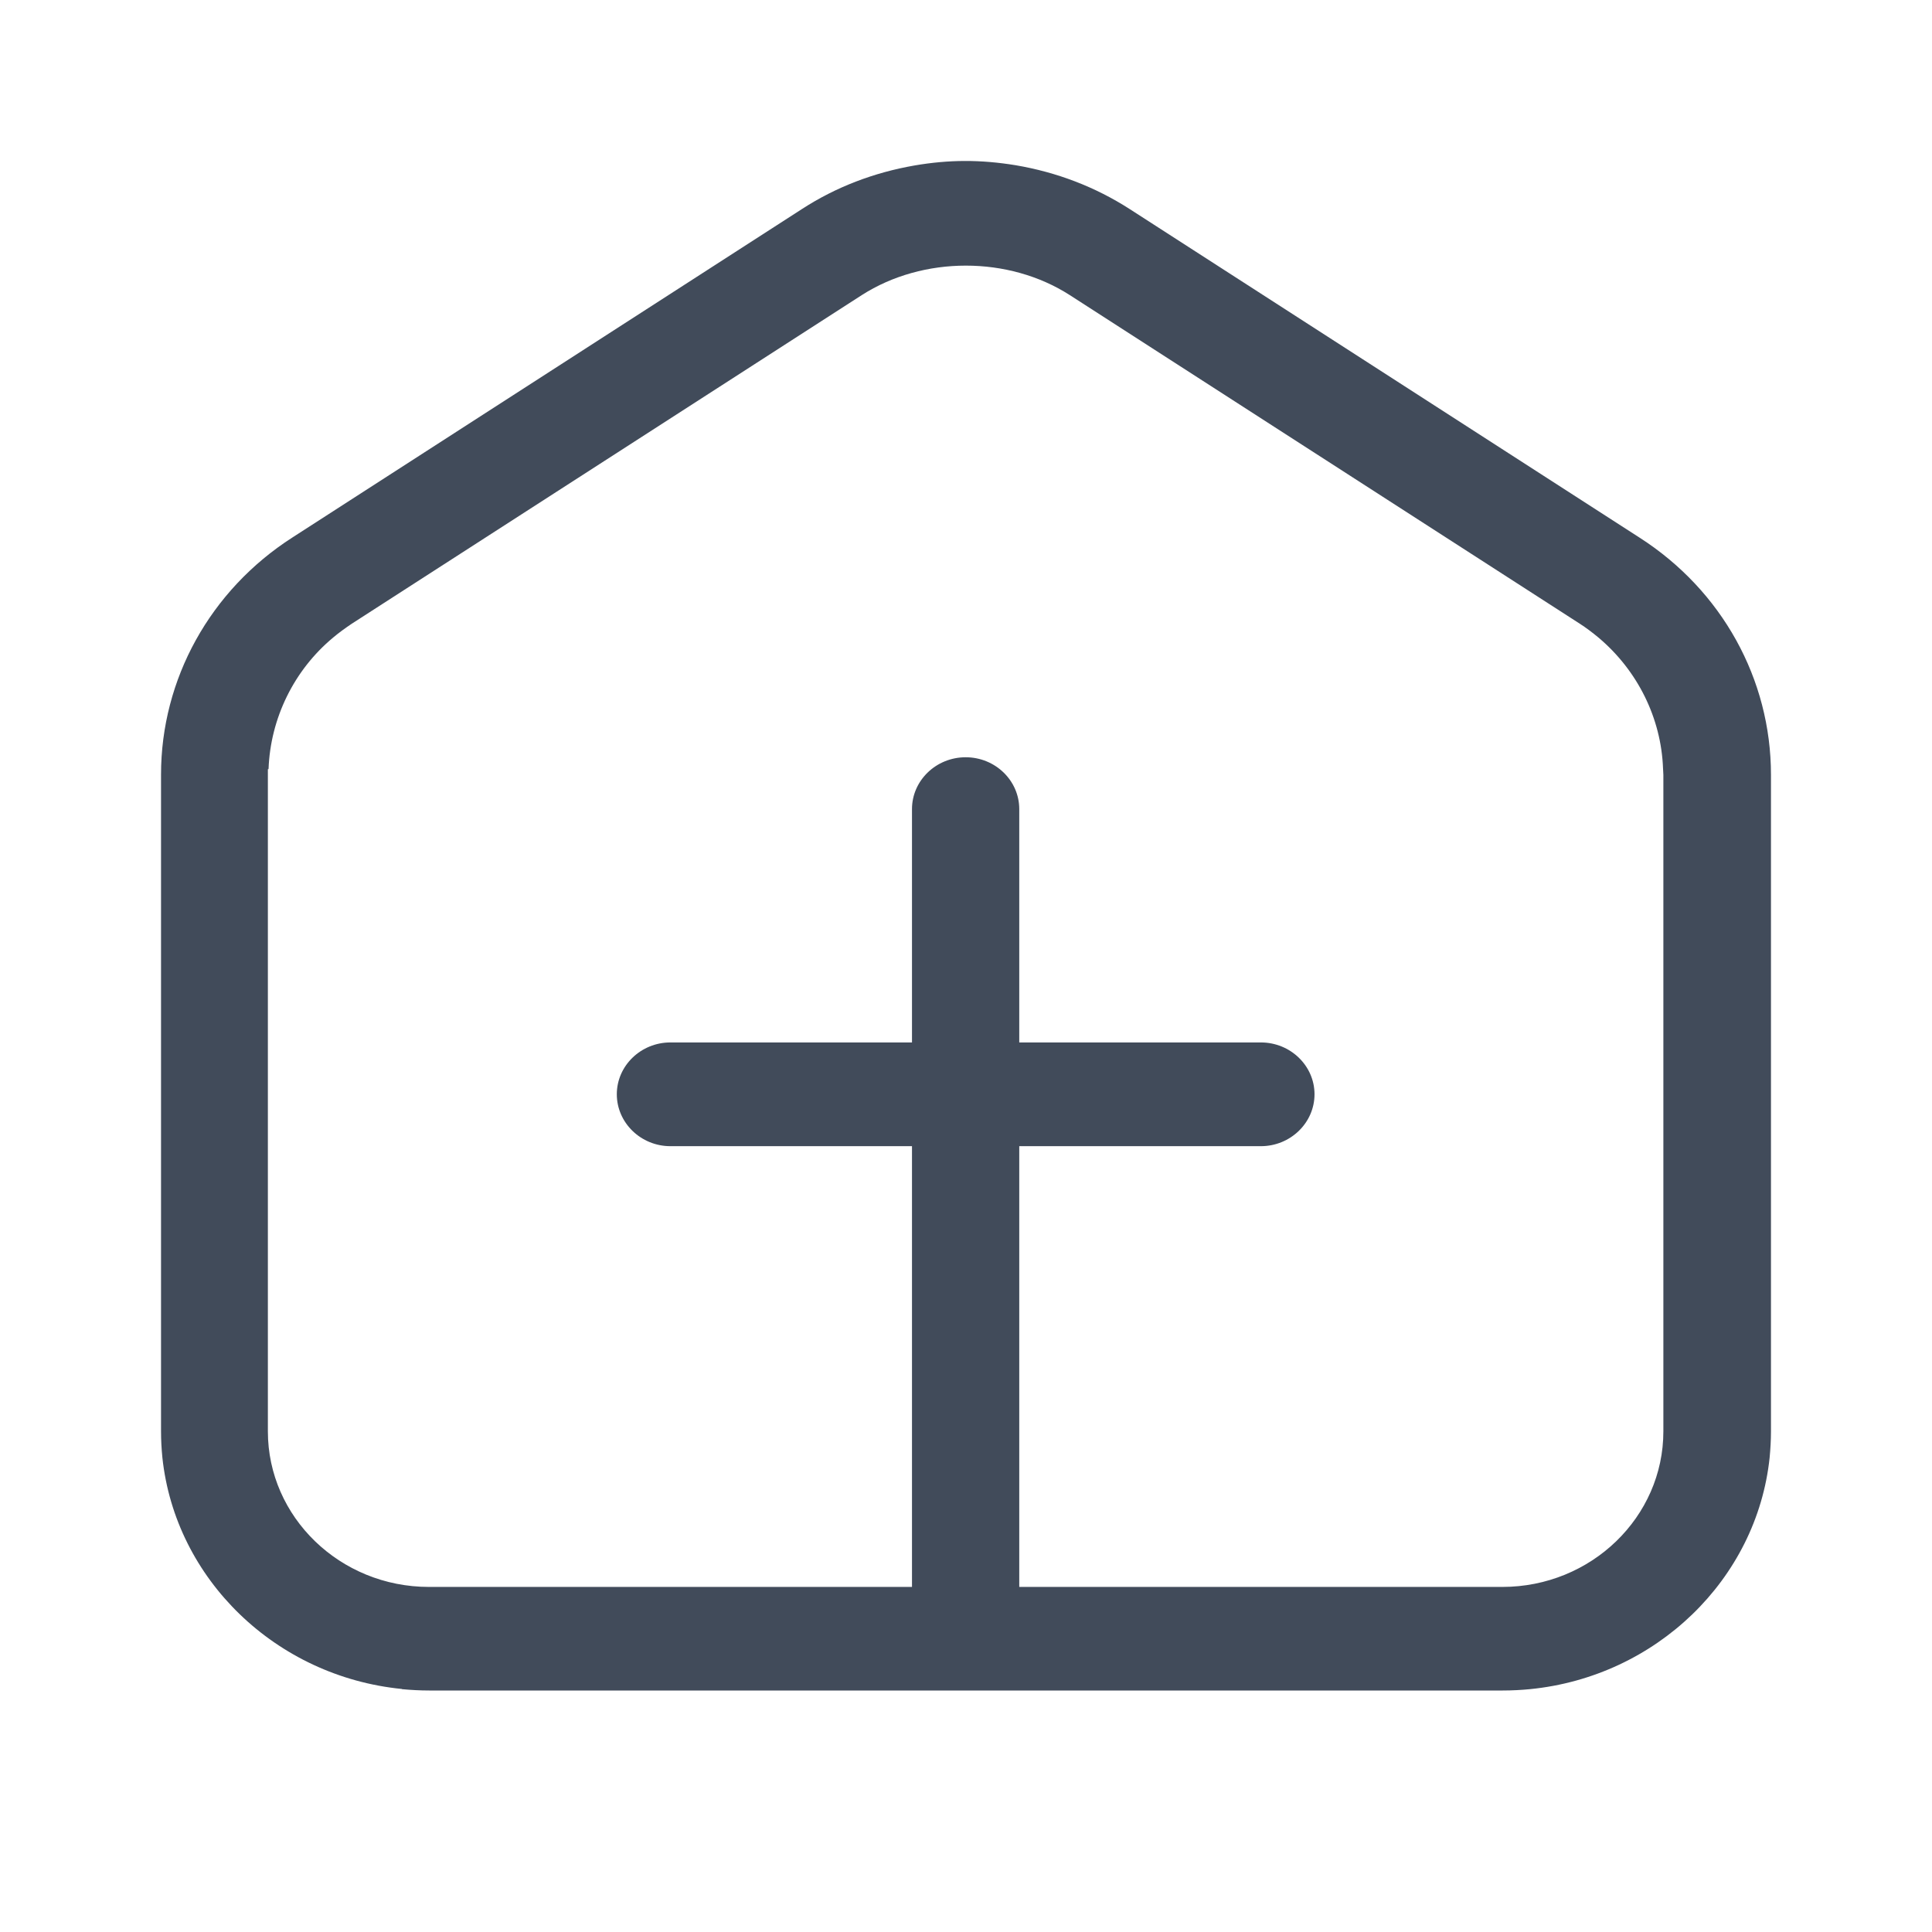 <svg width="23" height="23" viewBox="0 0 23 23" fill="none" xmlns="http://www.w3.org/2000/svg">
<path d="M4.784 20.109C4.893 20.119 5.001 20.125 5.11 20.125H17.889C18.001 20.125 18.11 20.119 18.214 20.109C19.713 19.961 20.914 18.804 21.067 17.353C21.077 17.248 21.083 17.143 21.083 17.039V9.224C21.083 8.084 20.499 7.029 19.518 6.4L13.449 2.489C13.037 2.224 12.58 2.05 12.091 1.967C11.673 1.899 11.302 1.899 10.887 1.97C10.404 2.054 9.953 2.226 9.551 2.486L3.482 6.398C2.501 7.027 1.917 8.086 1.917 9.221V17.036C1.917 17.145 1.923 17.25 1.933 17.351C2.086 18.799 3.284 19.959 4.786 20.107L4.784 20.109ZM3.197 9.156C3.219 8.551 3.5 7.977 3.967 7.589C4.037 7.53 4.11 7.478 4.188 7.425L10.258 3.514C10.989 3.045 12.008 3.045 12.737 3.514L18.807 7.425C18.883 7.474 18.957 7.53 19.028 7.589C19.495 7.981 19.776 8.549 19.798 9.148C19.798 9.172 19.802 9.197 19.802 9.225V17.04C19.802 18.061 18.942 18.892 17.885 18.892H12.134V13.645H15.01C15.362 13.645 15.649 13.367 15.649 13.027C15.649 12.687 15.362 12.41 15.01 12.41H12.134V9.632C12.134 9.292 11.848 9.015 11.496 9.015C11.144 9.015 10.857 9.292 10.857 9.632V12.41H7.981C7.63 12.41 7.343 12.687 7.343 13.027C7.343 13.367 7.63 13.645 7.981 13.645H10.857V18.892H5.106C4.049 18.892 3.189 18.061 3.189 17.04V9.157L3.197 9.156Z" fill="#414B5A"/>
</svg>

